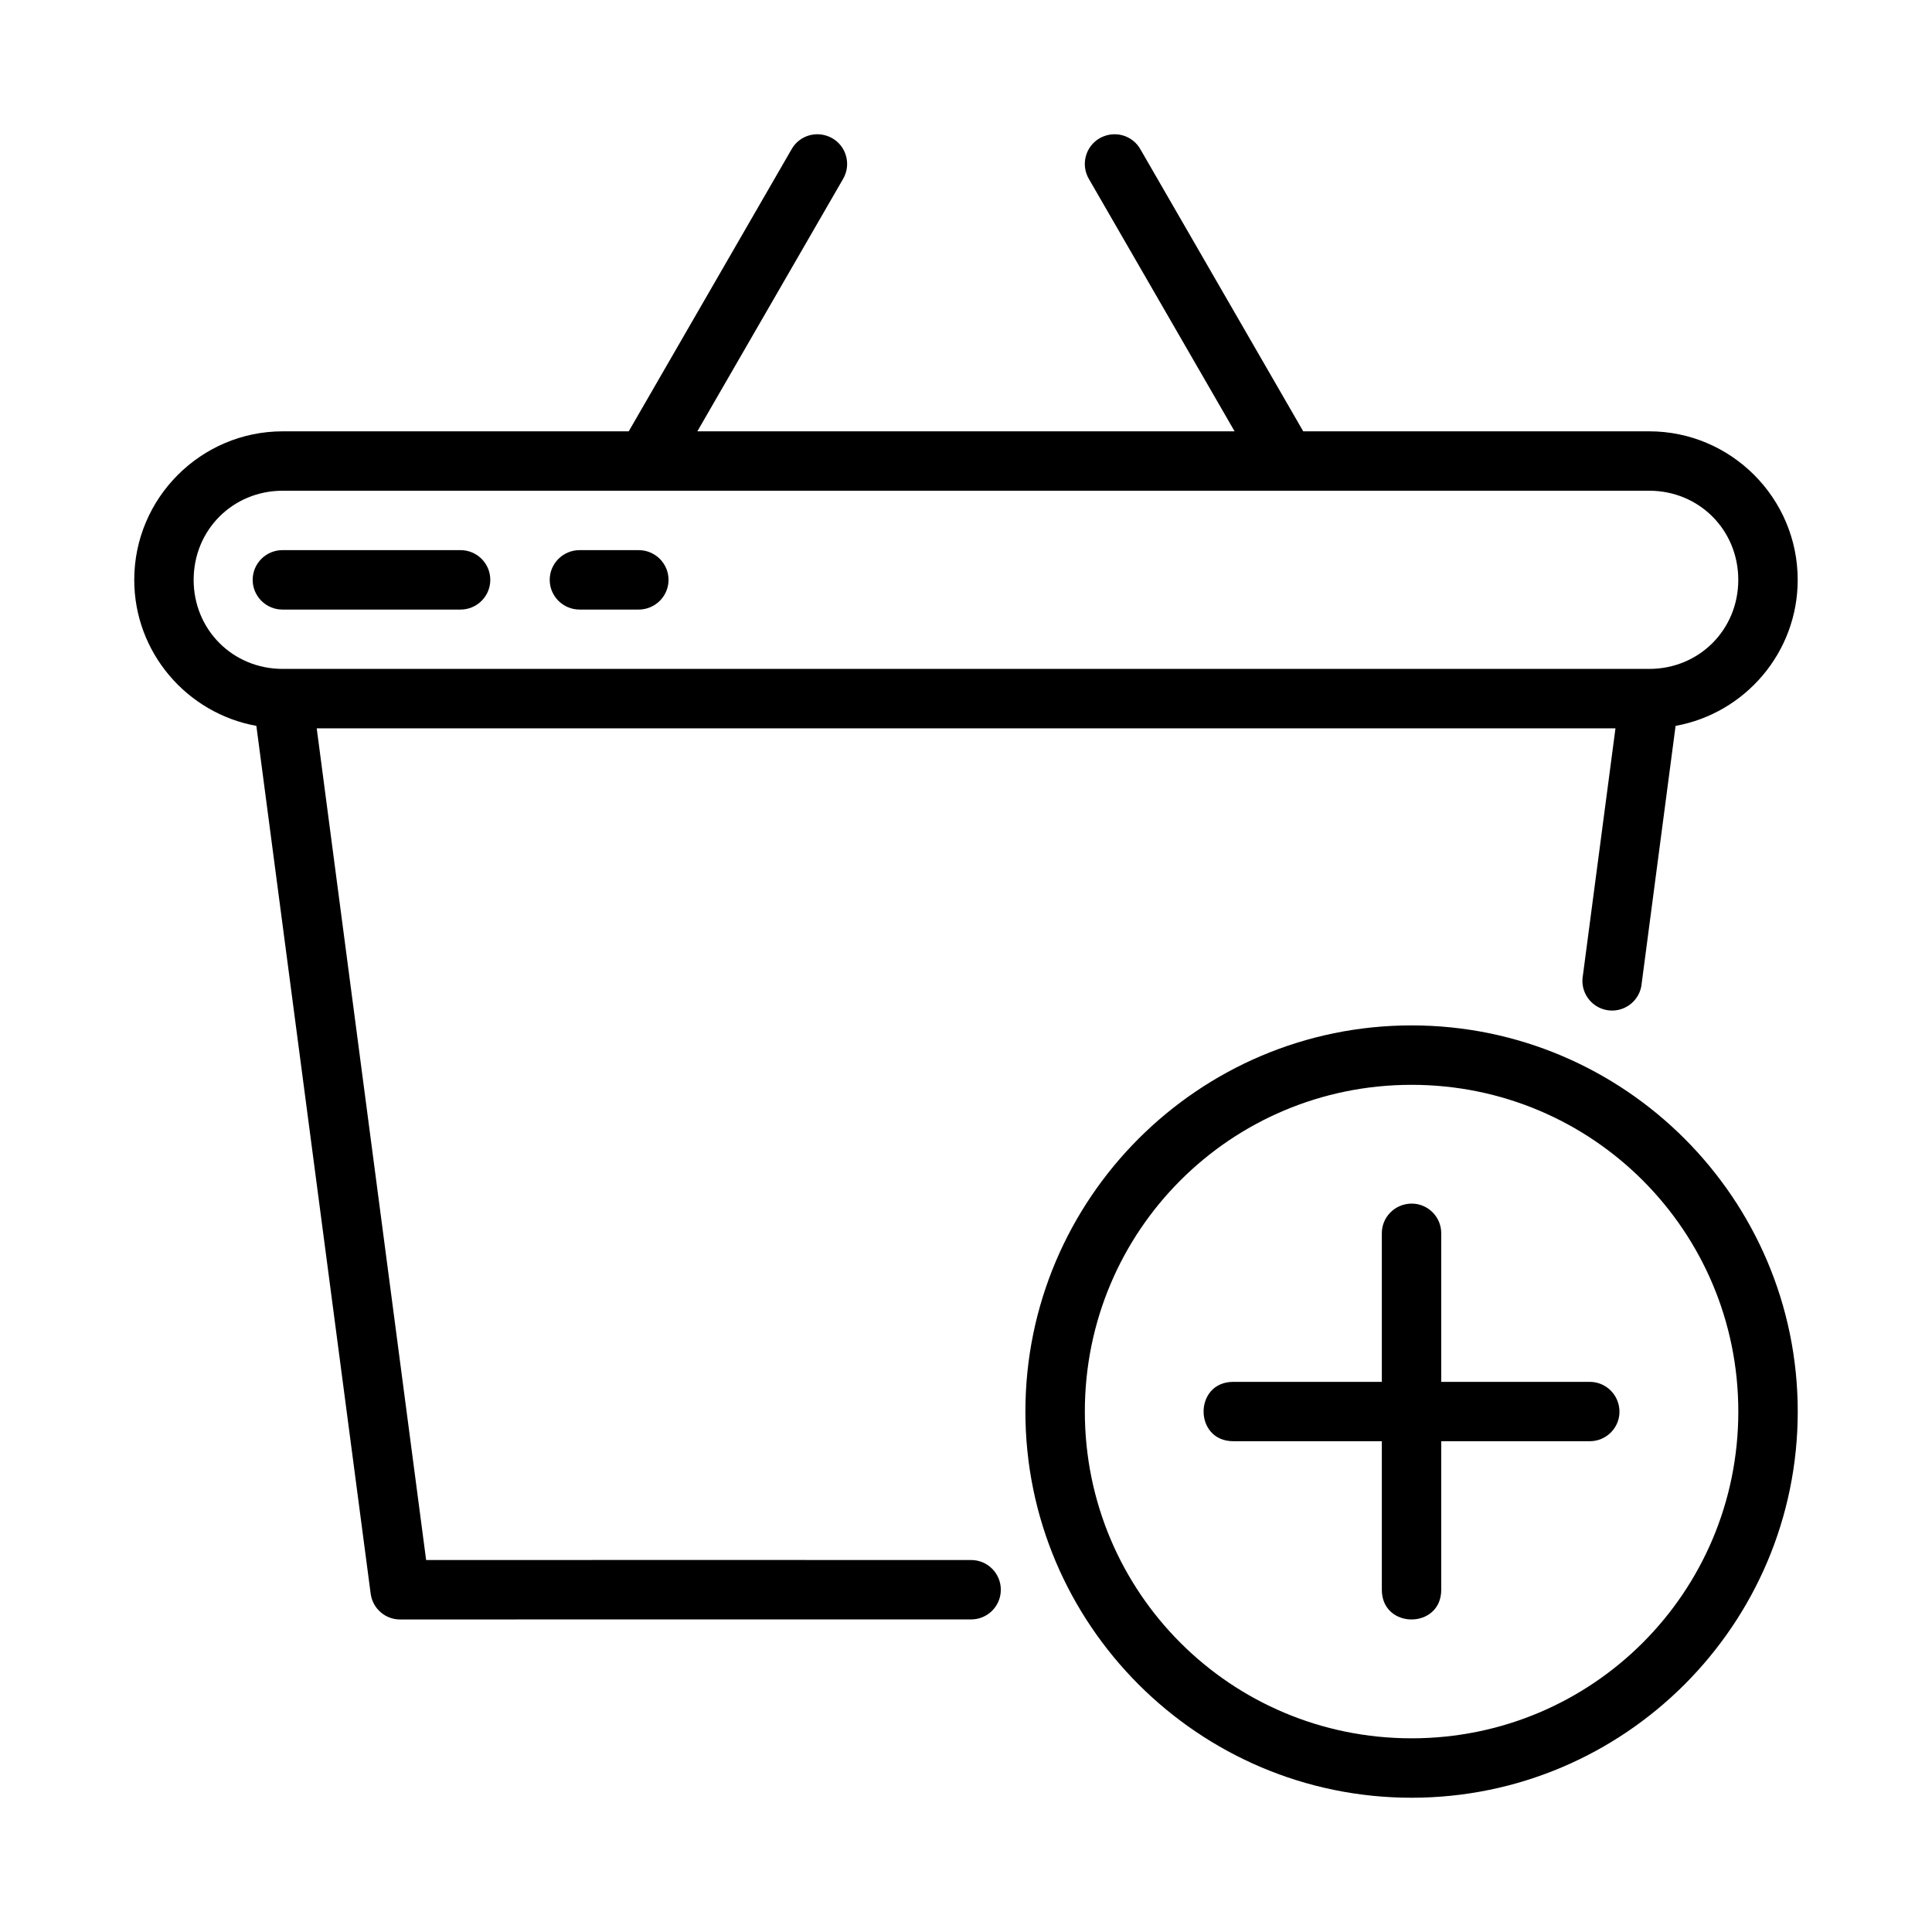<?xml version="1.0" encoding="UTF-8"?>
<!-- Uploaded to: SVG Repo, www.svgrepo.com, Generator: SVG Repo Mixer Tools -->
<svg fill="#000000" width="800px" height="800px" version="1.1" viewBox="144 144 512 512" xmlns="http://www.w3.org/2000/svg">
 <g>
  <path d="m518.08 415.74c-56.426 0-102.34 45.91-102.34 102.34 0 56.43 45.91 102.34 102.34 102.34 56.43 0 102.34-45.91 102.34-102.34 0-56.43-45.91-102.34-102.34-102.34zm0 15.75c47.918 0 86.59 38.668 86.59 86.59 0 47.918-38.668 86.59-86.59 86.59-47.918 0-86.586-38.668-86.586-86.59 0-47.918 38.668-86.59 86.586-86.59z"/>
  <path d="m517.98 462.97c-4.387 0.09-7.832 3.621-7.781 7.949v39.289h-39.359c-10.5 0-10.5 15.73 0 15.73h39.359v39.363c0 10.5 15.742 10.5 15.742 0v-39.363h39.27c4.441 0.059 8.047-3.566 7.965-7.949-0.09-4.387-3.637-7.832-7.965-7.781h-39.27v-39.289c0.059-4.441-3.578-8.031-7.965-7.949z"/>
  <path d="m361.48 179.63c-3.059-0.34-6.129 1.117-7.719 3.953l-43.141 74.723h-91.699c-21.672 0-39.344 17.68-39.344 39.359 0 19.297 14.008 35.383 32.363 38.699l30.289 229.96c0.512 3.934 3.871 6.875 7.84 6.856 50.422 0.008 100.89-0.059 151.29-0.016 4.348 0 7.871-3.523 7.871-7.871 0-4.348-3.523-7.871-7.871-7.871-48.109-0.023-96.297-0.004-144.43 0l-28.992-220.4h344.18l-8.625 65.438c-0.812 4.269 1.988 8.398 6.258 9.211 4.269 0.812 8.398-2.004 9.211-6.273l9.086-69.035c18.355-3.312 32.363-19.402 32.363-38.699 0-21.68-17.676-39.359-39.344-39.359h-91.695l-43.141-74.723c-2.117-3.777-6.871-5.113-10.715-3-3.84 2.125-5.191 7.07-2.922 10.887l38.59 66.836h-142.38l38.59-66.836c2.273-3.816 0.918-8.762-2.922-10.887-0.961-0.531-1.977-0.84-3-0.953zm-142.56 94.418h362.14c13.219 0 23.602 10.391 23.602 23.617 0 13.227-10.379 23.602-23.602 23.602h-362.14c-13.219 0-23.602-10.375-23.602-23.602 0-13.227 10.379-23.617 23.602-23.617z"/>
  <path d="m297.61 289.79c-4.379 0-7.93 3.527-7.93 7.875s3.551 7.875 7.93 7.875h15.629c4.379 0 7.93-3.527 7.93-7.875s-3.551-7.875-7.93-7.875z"/>
  <path d="m218.86 289.79c-4.363 0-7.898 3.527-7.898 7.875s3.535 7.875 7.898 7.875h47.176c4.363 0 7.898-3.527 7.898-7.875s-3.535-7.875-7.898-7.875z"/>
 </g>
</svg>